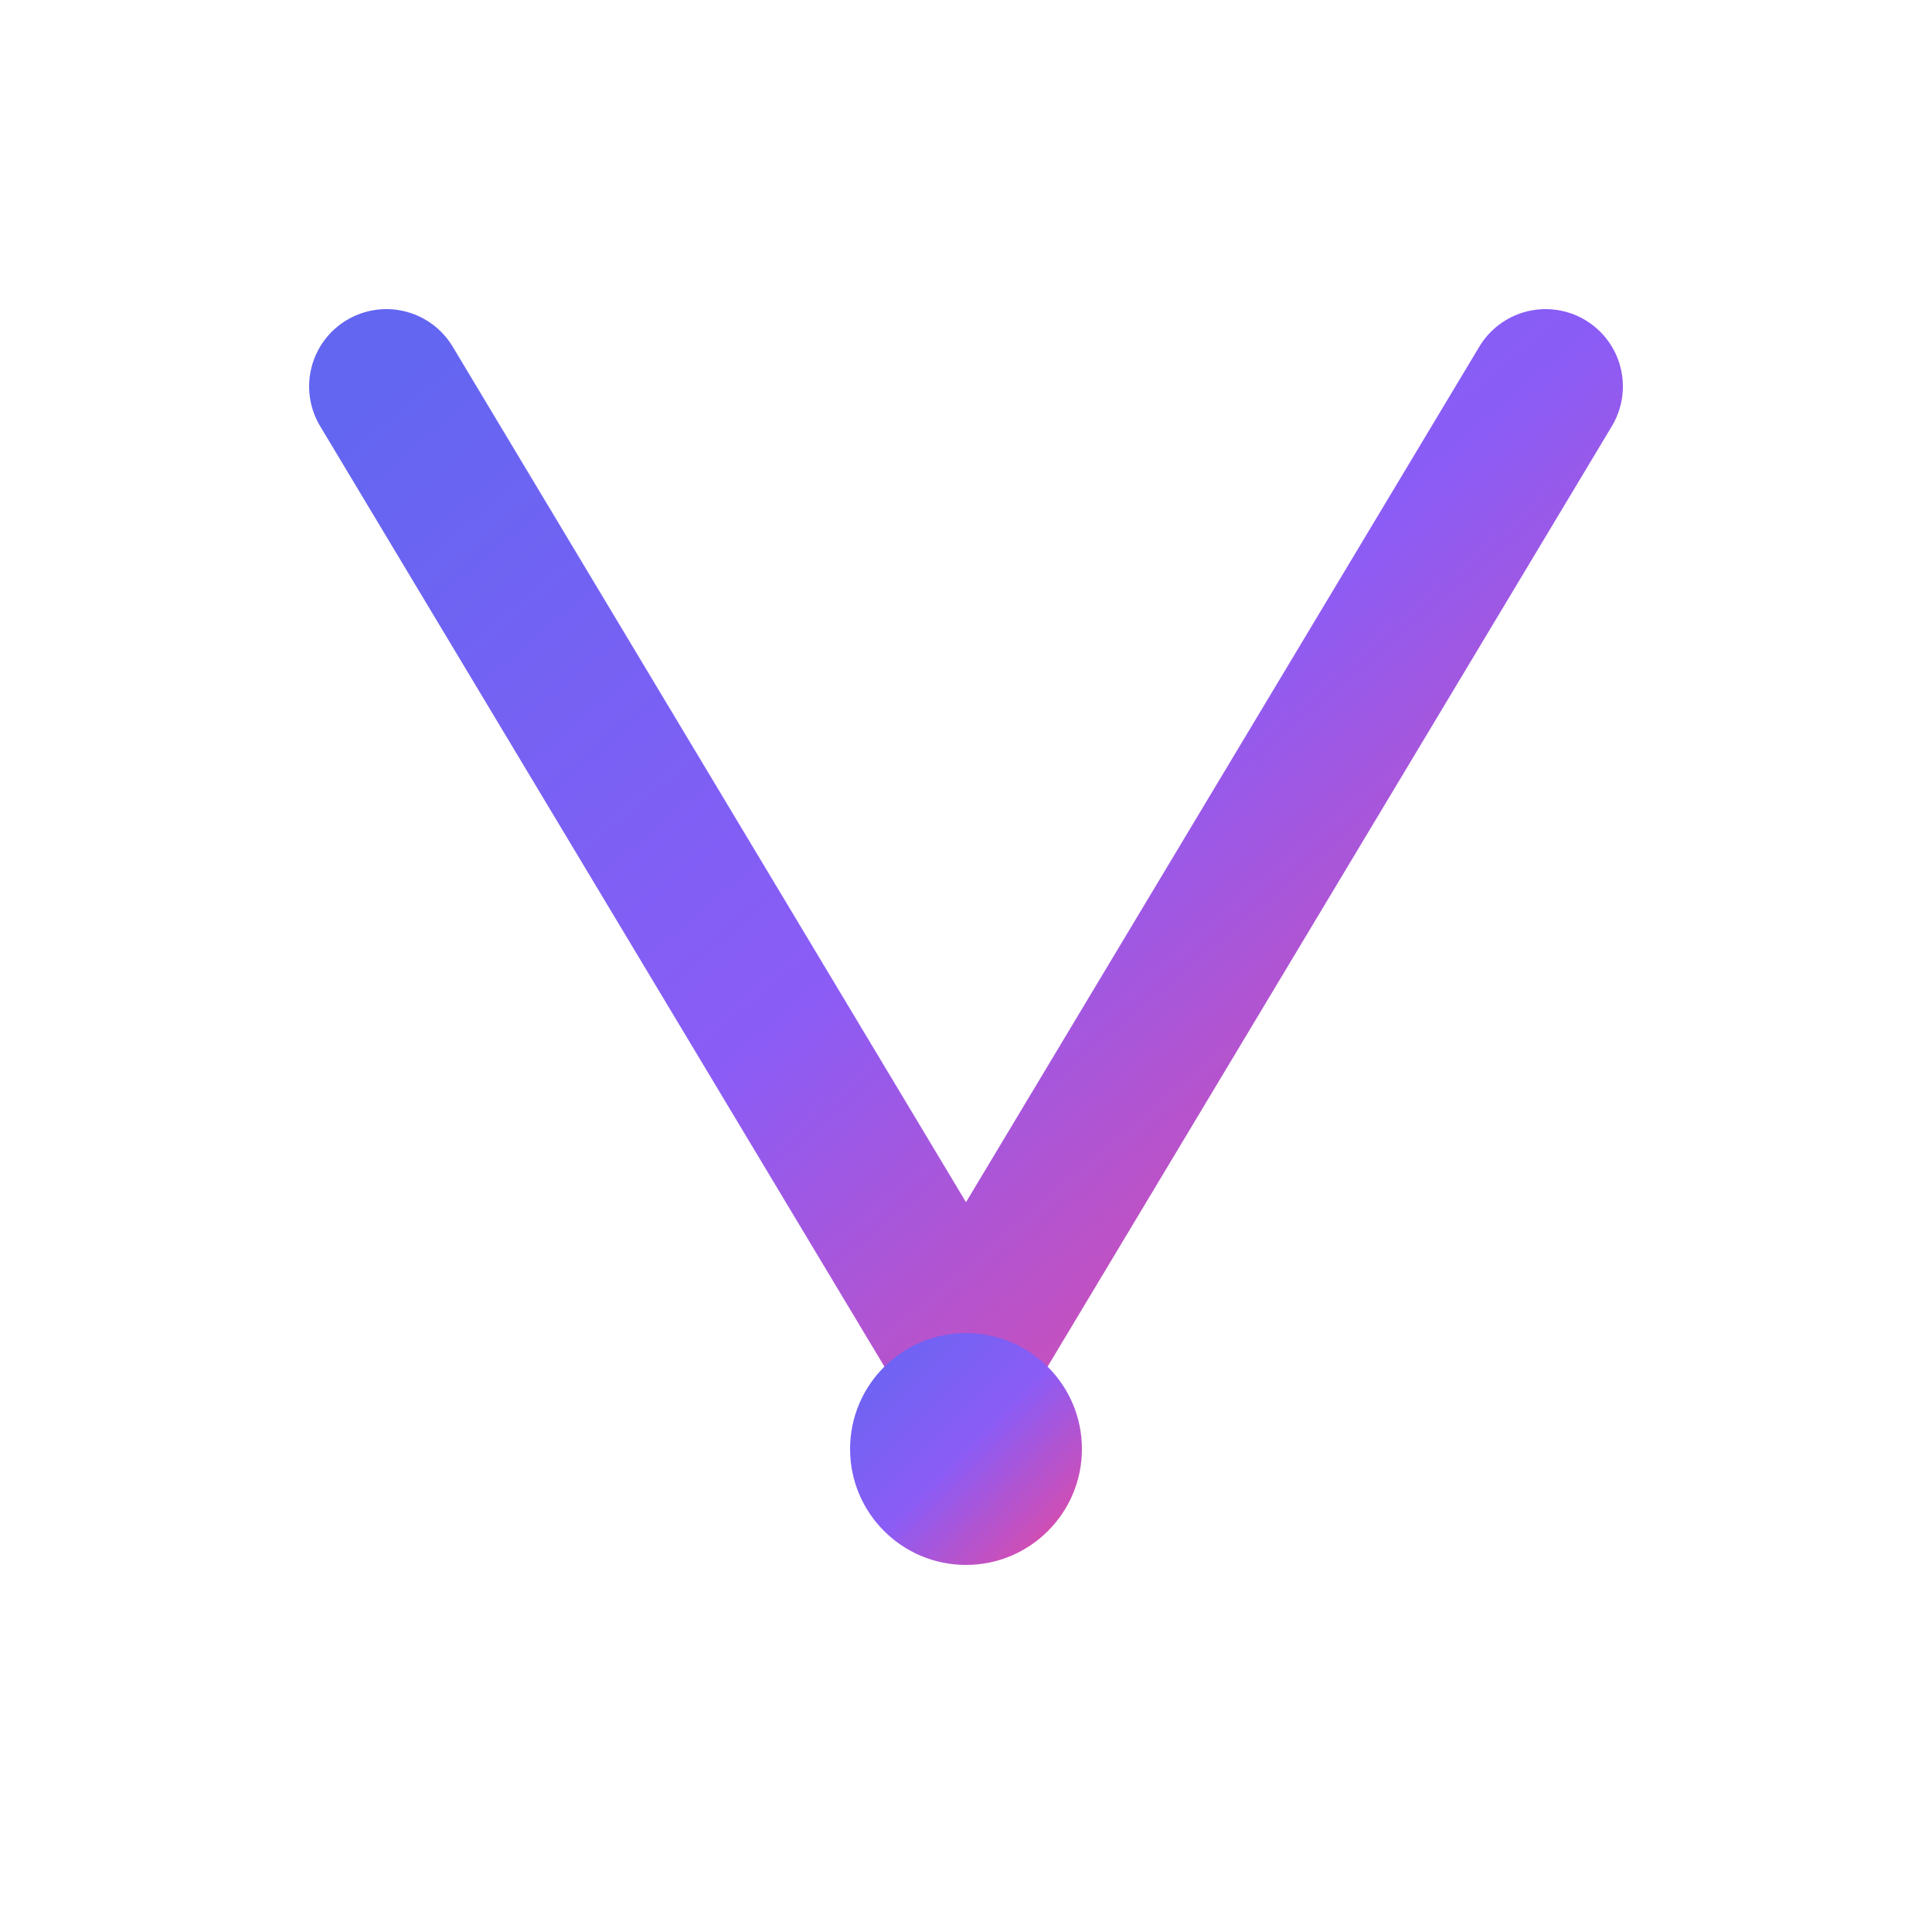 <svg xmlns="http://www.w3.org/2000/svg" viewBox="0 0 100 100">
  <defs>
    <linearGradient id="logoGrad" x1="0%" y1="0%" x2="100%" y2="100%">
      <stop offset="0%" style="stop-color:#6366f1;stop-opacity:1" />
      <stop offset="50%" style="stop-color:#8b5cf6;stop-opacity:1" />
      <stop offset="100%" style="stop-color:#ec4899;stop-opacity:1" />
    </linearGradient>
  </defs>
  
  <!-- Мінімалістичний логотип - стилізована літера V -->
  <path d="M 20 20 L 50 70 L 80 20" 
        fill="none" 
        stroke="url(#logoGrad)" 
        stroke-width="8" 
        stroke-linecap="round" 
        stroke-linejoin="round"/>
  
  <!-- Додатковий акцент - точка -->
  <circle cx="50" cy="75" r="6" fill="url(#logoGrad)"/>
</svg>

